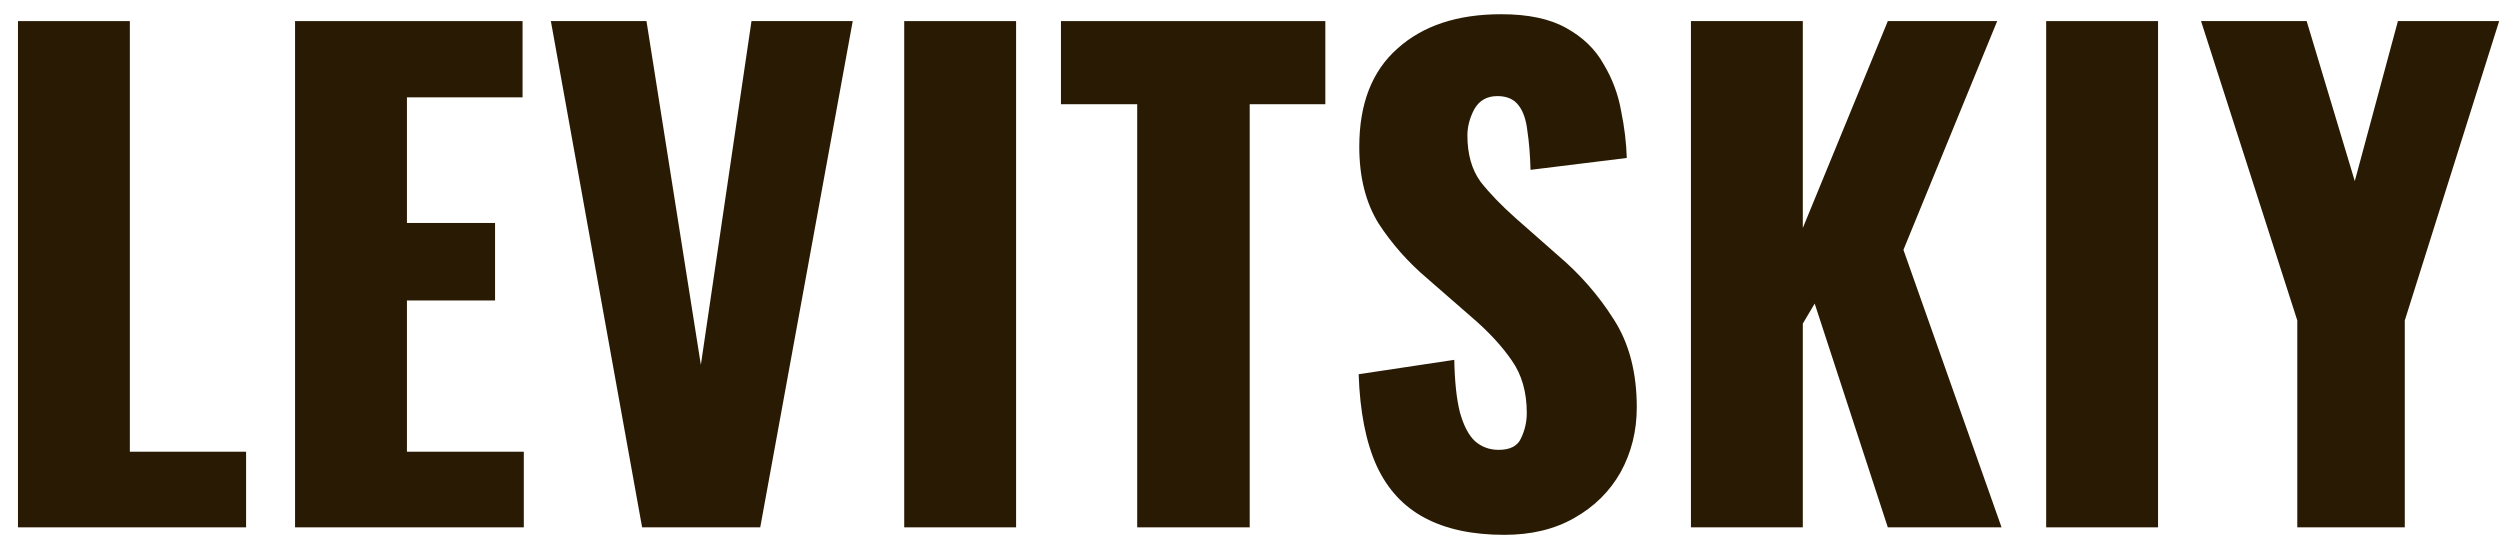 <?xml version="1.0" encoding="UTF-8"?> <svg xmlns="http://www.w3.org/2000/svg" width="128" height="28" viewBox="0 0 128 28" fill="none"><path d="M117.621 27V16.408L112.693 1.08H118.101L120.565 9.272L122.773 1.08H127.957L123.125 16.408V27H117.621Z" fill="#291B03"></path><path d="M104.764 27V1.08H110.492V27H104.764Z" fill="#291B03"></path><path d="M86.576 27V1.08H92.304V11.672L96.656 1.08H102.256L97.456 12.792L102.48 27H96.656L92.912 15.544L92.304 16.568V27H86.576Z" fill="#291B03"></path><path d="M77.019 27.384C75.397 27.384 74.043 27.096 72.955 26.52C71.867 25.944 71.045 25.059 70.491 23.864C69.936 22.648 69.627 21.08 69.563 19.16L74.459 18.424C74.48 19.533 74.576 20.429 74.747 21.112C74.939 21.795 75.195 22.285 75.515 22.584C75.856 22.883 76.261 23.032 76.731 23.032C77.328 23.032 77.712 22.829 77.883 22.424C78.075 22.019 78.171 21.592 78.171 21.144C78.171 20.077 77.915 19.181 77.403 18.456C76.891 17.709 76.197 16.963 75.323 16.216L73.083 14.264C72.101 13.432 71.269 12.493 70.587 11.448C69.925 10.381 69.595 9.069 69.595 7.512C69.595 5.315 70.245 3.64 71.547 2.488C72.848 1.315 74.619 0.728 76.859 0.728C78.245 0.728 79.355 0.963 80.187 1.432C81.04 1.901 81.68 2.52 82.107 3.288C82.555 4.035 82.853 4.835 83.003 5.688C83.173 6.52 83.269 7.32 83.291 8.088L78.363 8.696C78.341 7.928 78.288 7.267 78.203 6.712C78.139 6.136 77.989 5.699 77.755 5.4C77.52 5.08 77.157 4.92 76.667 4.92C76.133 4.92 75.739 5.144 75.483 5.592C75.248 6.04 75.131 6.488 75.131 6.936C75.131 7.896 75.355 8.685 75.803 9.304C76.272 9.901 76.88 10.531 77.627 11.192L79.771 13.08C80.901 14.04 81.851 15.128 82.619 16.344C83.408 17.56 83.803 19.064 83.803 20.856C83.803 22.072 83.525 23.181 82.971 24.184C82.416 25.165 81.627 25.944 80.603 26.52C79.6 27.096 78.405 27.384 77.019 27.384Z" fill="#291B03"></path><path d="M58.225 27V5.336H54.321V1.08H67.857V5.336H63.985V27H58.225Z" fill="#291B03"></path><path d="M46.296 27V1.08H52.024V27H46.296Z" fill="#291B03"></path><path d="M32.876 27L28.204 1.08H33.1L35.884 18.68L38.476 1.08H43.66L38.924 27H32.876Z" fill="#291B03"></path><path d="M15.107 27V1.08H26.755V4.984H20.835V11.416H25.347V15.384H20.835V23.128H26.819V27H15.107Z" fill="#291B03"></path><path d="M0.92 27V1.08H6.648V23.128H12.6V27H0.92Z" fill="#291B03"></path></svg> 